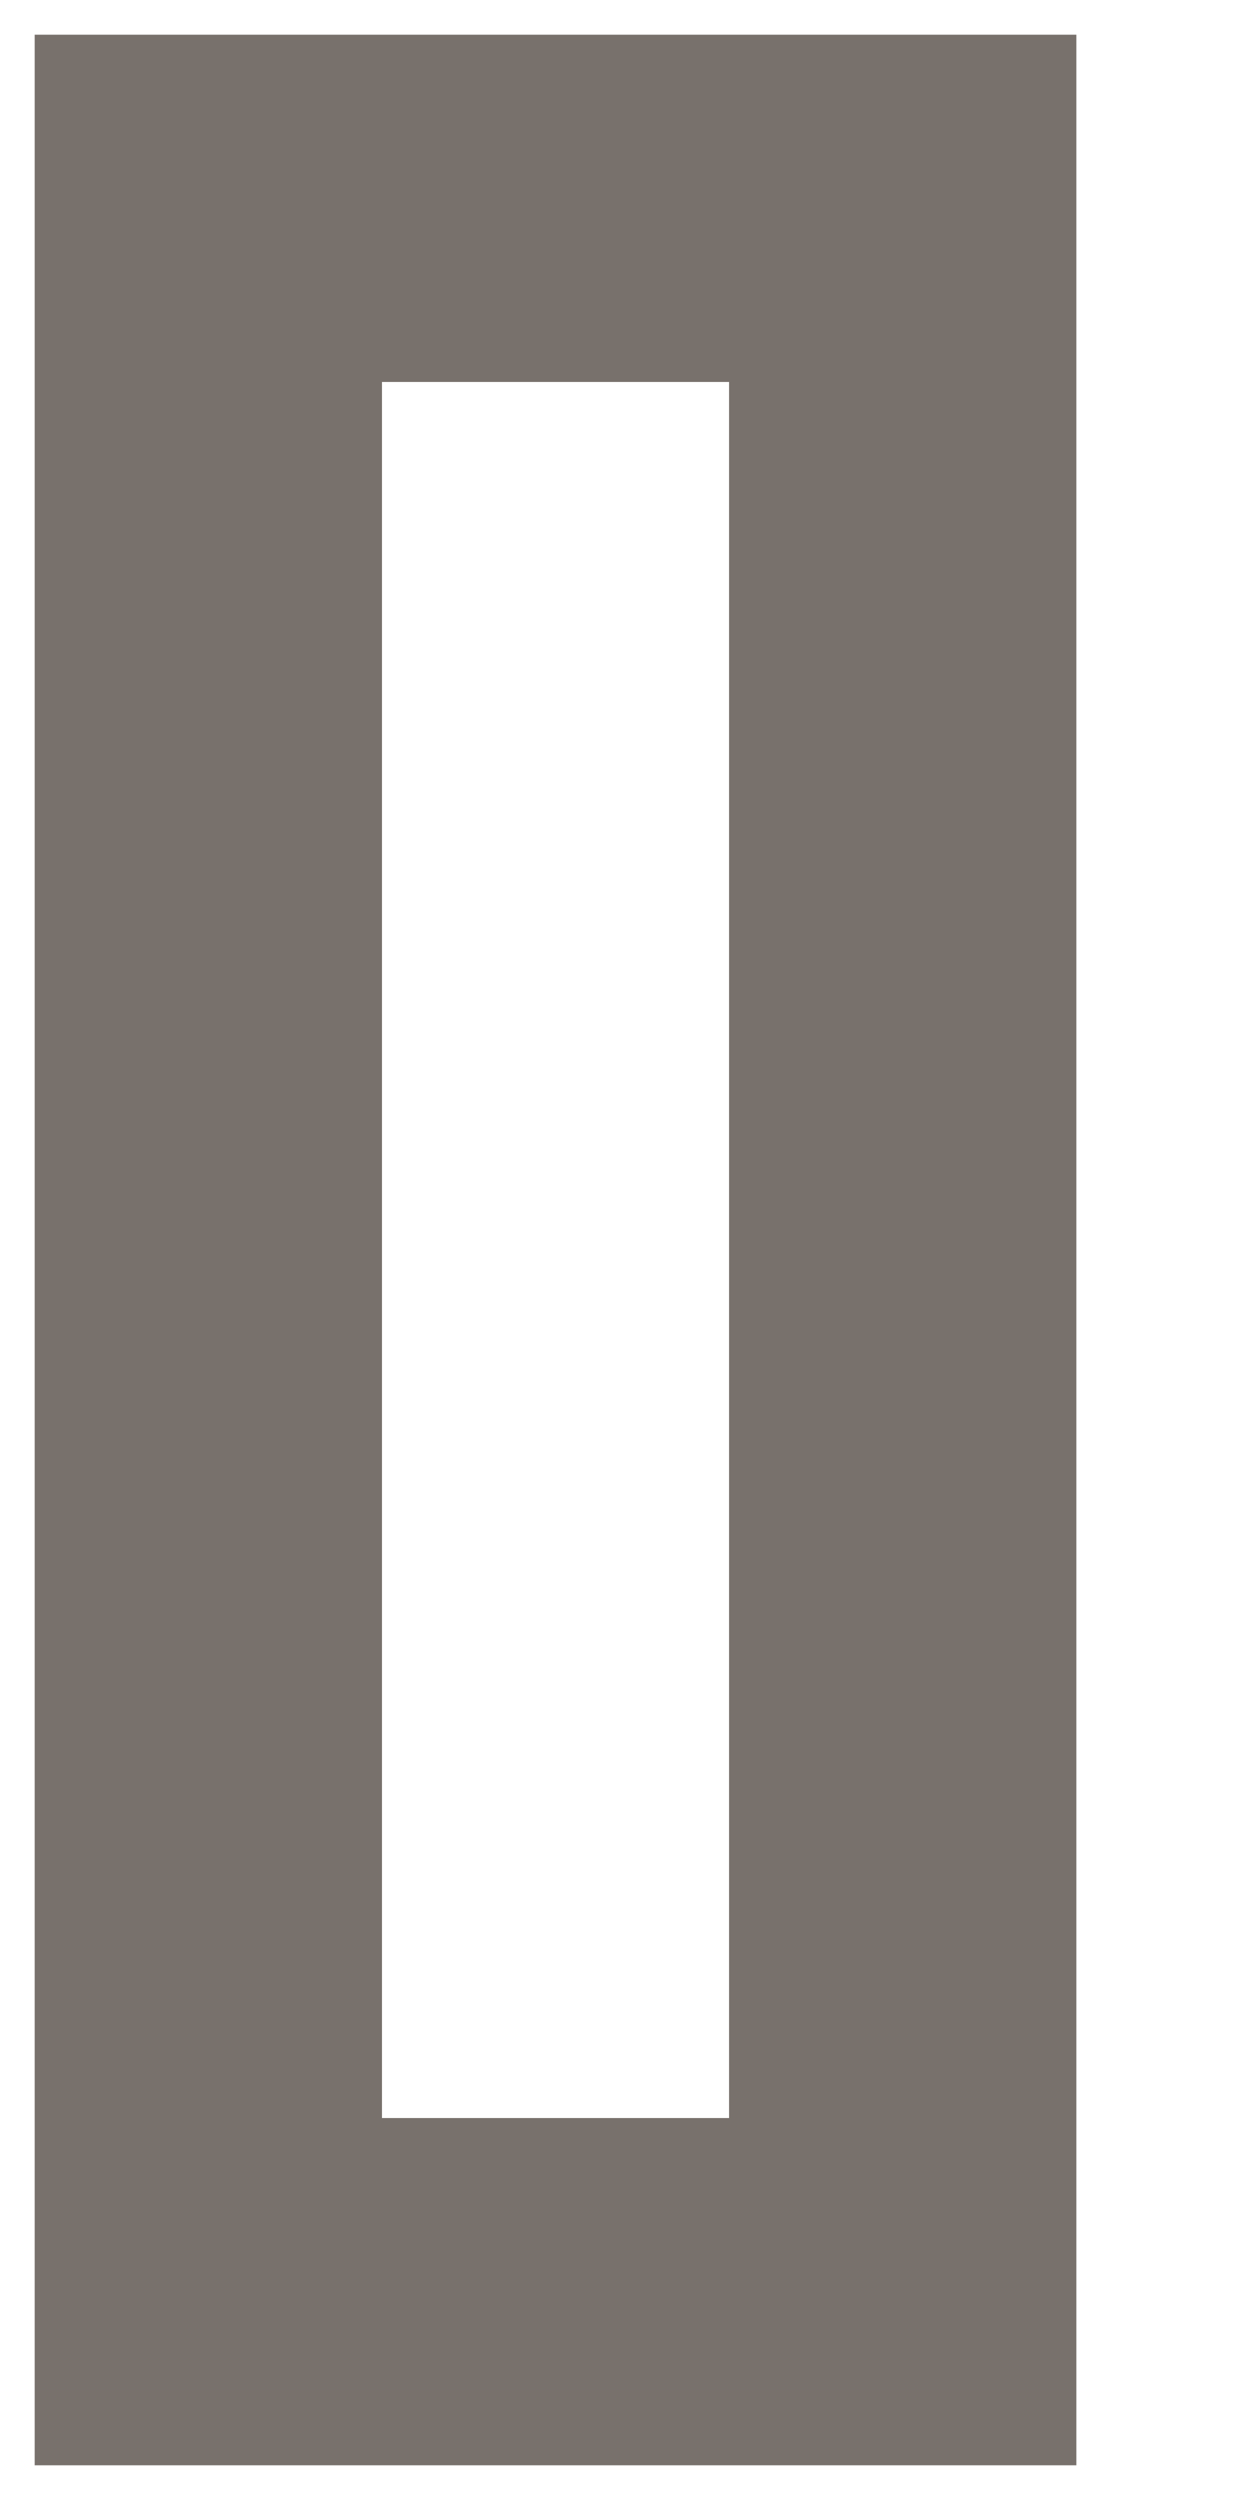 <?xml version="1.0" encoding="utf-8"?>
<svg xmlns="http://www.w3.org/2000/svg" fill="none" height="100%" overflow="visible" preserveAspectRatio="none" style="display: block;" viewBox="0 0 6 12" width="100%">
<path d="M4.333 1H1V11H4.333V1Z" id="Vector" stroke="#78716C" stroke-linecap="round" stroke-width="1.667"/>
</svg>